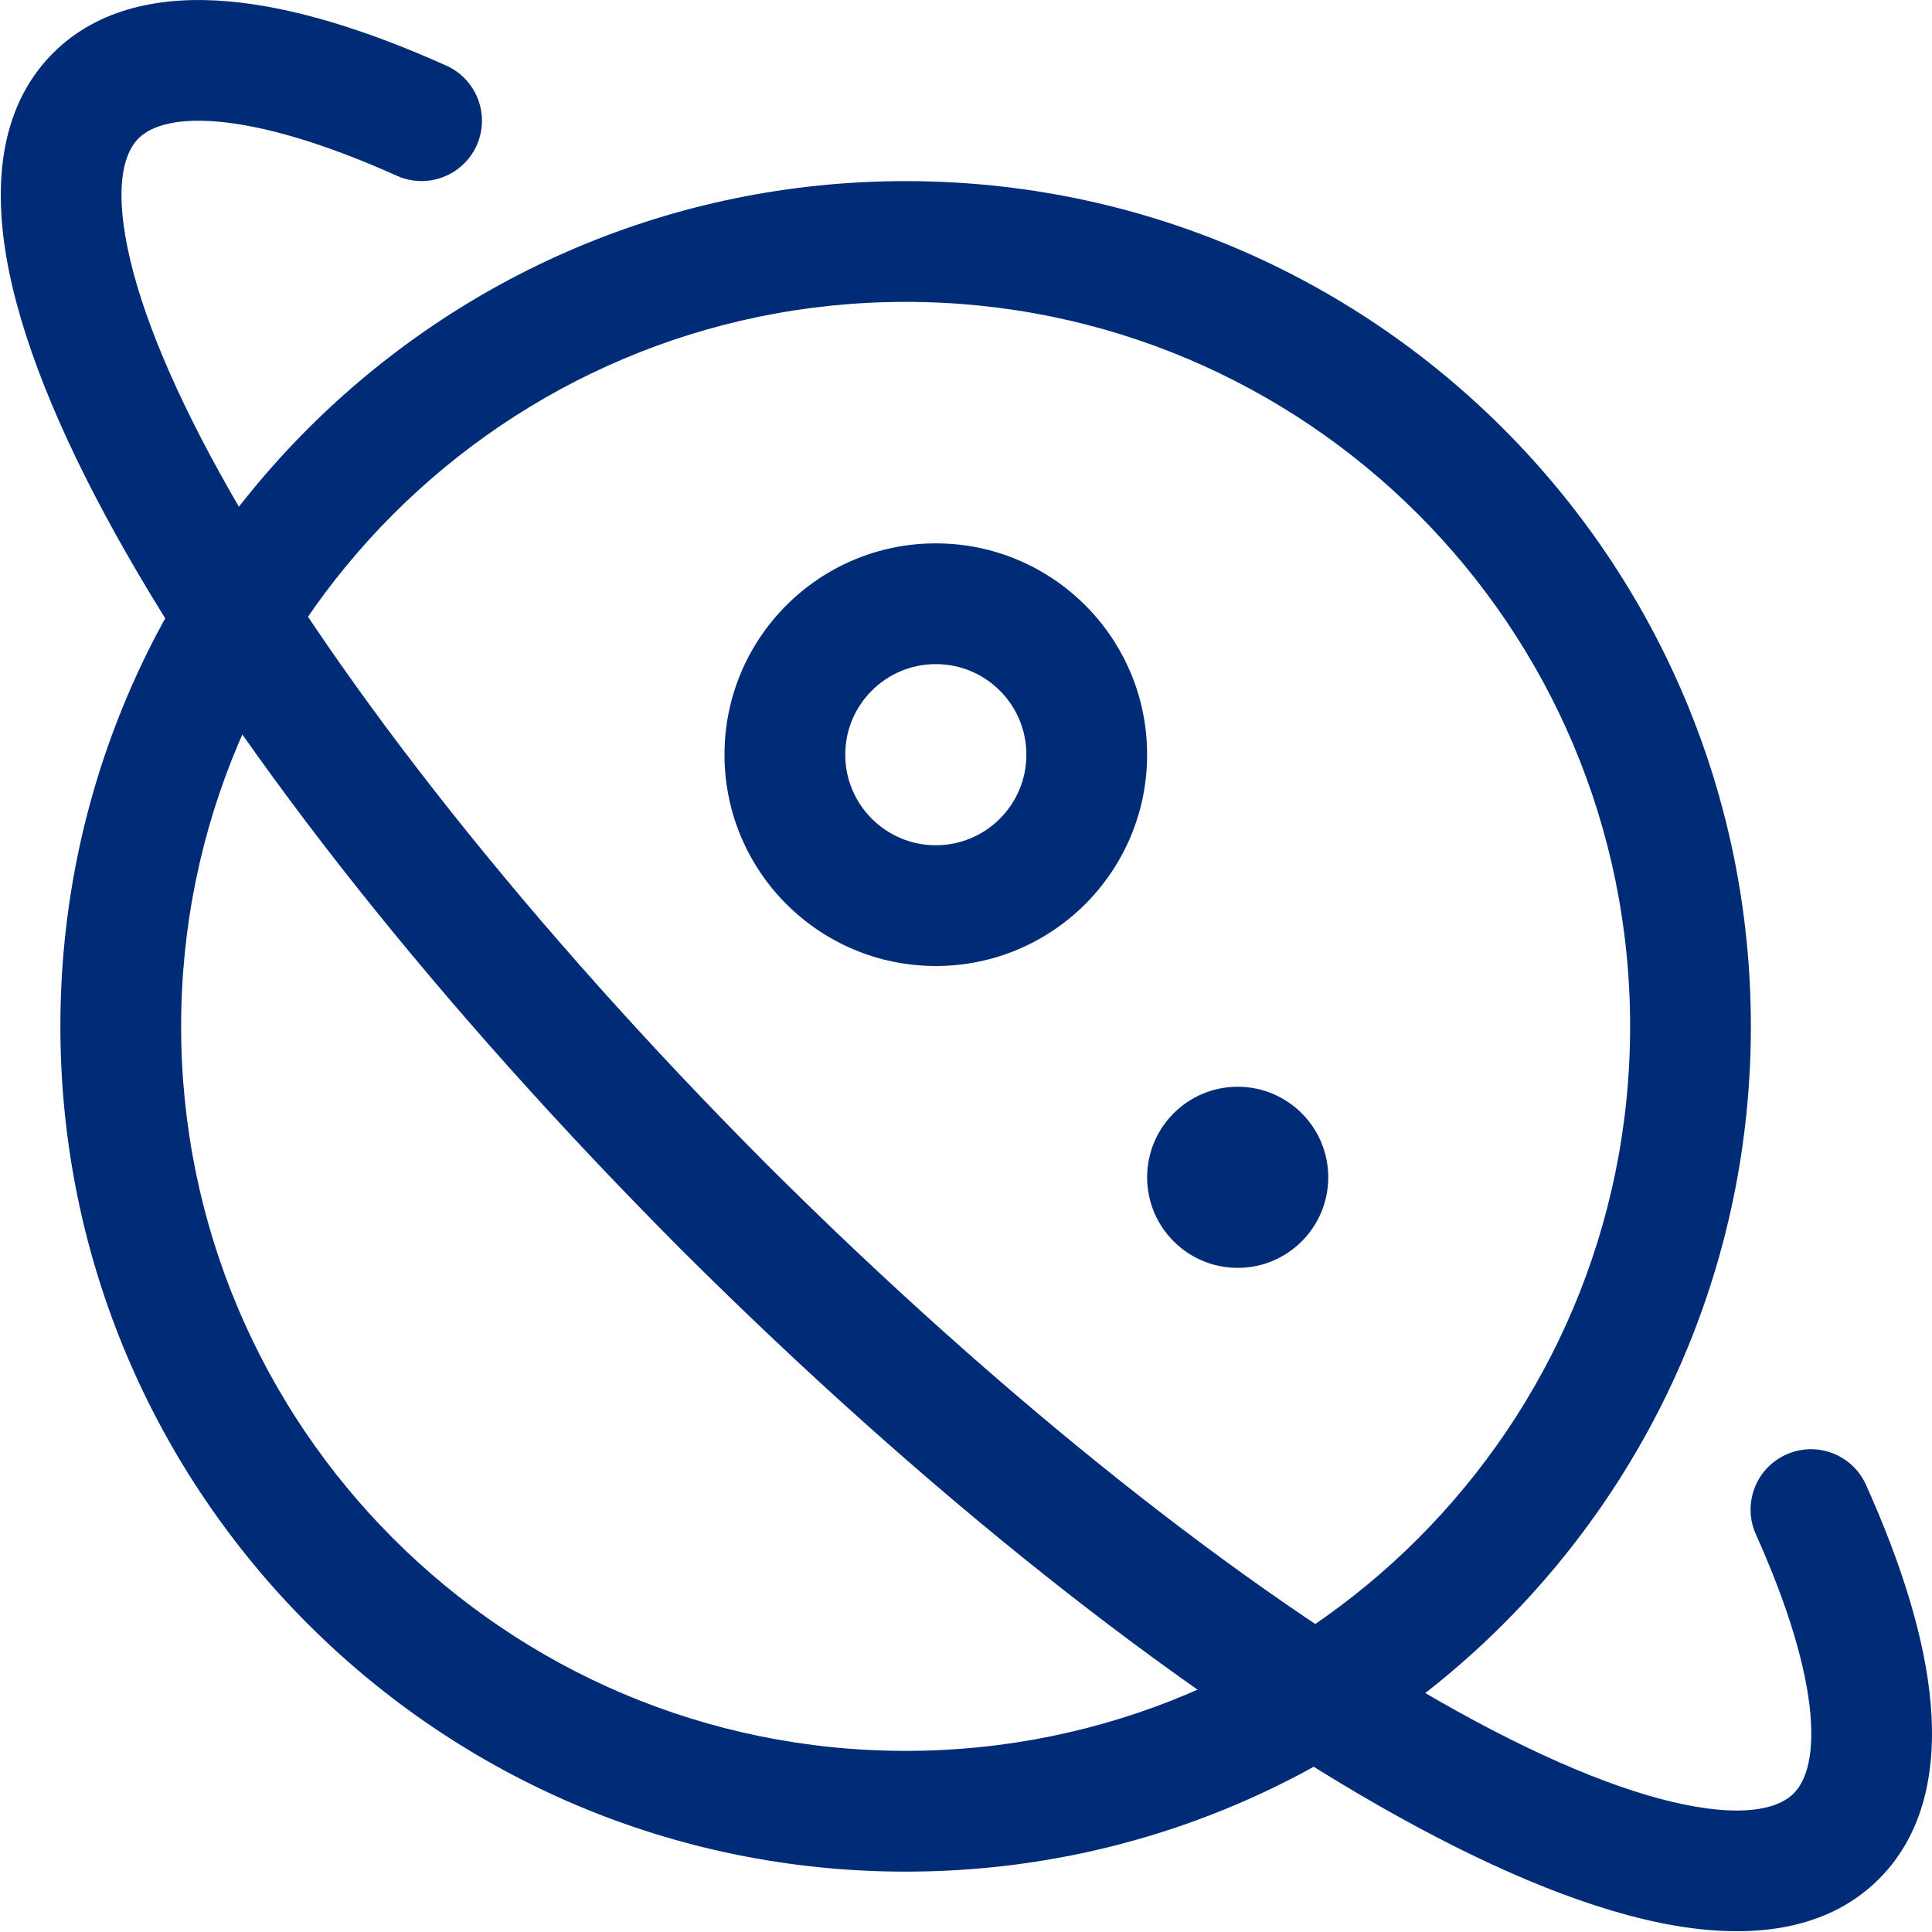 <svg width="32" height="32" viewBox="0 0 32 32" fill="none" xmlns="http://www.w3.org/2000/svg">
<path fill-rule="evenodd" clip-rule="evenodd" d="M15 5C8.373 5 3 10.373 3 17C3 23.627 8.373 29 15 29C21.628 29 27 23.627 27 17C27 10.373 21.628 5 15 5ZM1 17C1 9.268 7.268 3 15 3C22.732 3 29 9.268 29 17C29 24.732 22.732 31 15 31C7.268 31 1 24.732 1 17Z" fill="#002C77"/>
<path d="M20.5 21C21.329 21 22 20.328 22 19.5C22 18.672 21.329 18 20.5 18C19.672 18 19 18.672 19 19.5C19 20.328 19.672 21 20.5 21Z" fill="#002C77"/>
<path fill-rule="evenodd" clip-rule="evenodd" d="M15.5 11C14.672 11 14 11.671 14 12.5C14 13.328 14.672 14 15.5 14C16.329 14 17 13.328 17 12.5C17 11.671 16.329 11 15.5 11ZM12 12.5C12 10.567 13.567 9 15.5 9C17.433 9 19 10.567 19 12.5C19 14.433 17.433 16 15.5 16C13.567 16 12 14.433 12 12.5Z" fill="#002C77"/>
<path fill-rule="evenodd" clip-rule="evenodd" d="M3.605 2.014C2.835 1.948 2.467 2.12 2.293 2.293C2.084 2.502 1.886 3.002 2.112 4.103C2.329 5.166 2.9 6.543 3.823 8.161C5.661 11.382 8.773 15.345 12.707 19.293C16.656 23.228 20.618 26.339 23.84 28.177C25.457 29.1 26.834 29.671 27.897 29.889C28.998 30.114 29.498 29.916 29.707 29.707C29.881 29.533 30.053 29.163 29.986 28.391C29.919 27.627 29.627 26.624 29.083 25.414C28.857 24.91 29.081 24.318 29.585 24.092C30.089 23.865 30.681 24.09 30.907 24.594C31.498 25.908 31.884 27.142 31.978 28.217C32.071 29.285 31.885 30.358 31.122 31.121C30.189 32.054 28.814 32.118 27.496 31.848C26.139 31.57 24.552 30.886 22.849 29.914C19.429 27.963 15.327 24.727 11.294 20.708L11.292 20.706C7.273 16.674 4.037 12.571 2.086 9.152C1.114 7.449 0.43 5.862 0.152 4.505C-0.118 3.186 -0.053 1.811 0.879 0.879C1.641 0.117 2.712 -0.07 3.777 0.022C4.85 0.114 6.081 0.498 7.392 1.087C7.896 1.313 8.121 1.905 7.895 2.409C7.668 2.912 7.077 3.137 6.573 2.911C5.367 2.37 4.367 2.08 3.605 2.014Z" fill="#002C77"/>
</svg>
